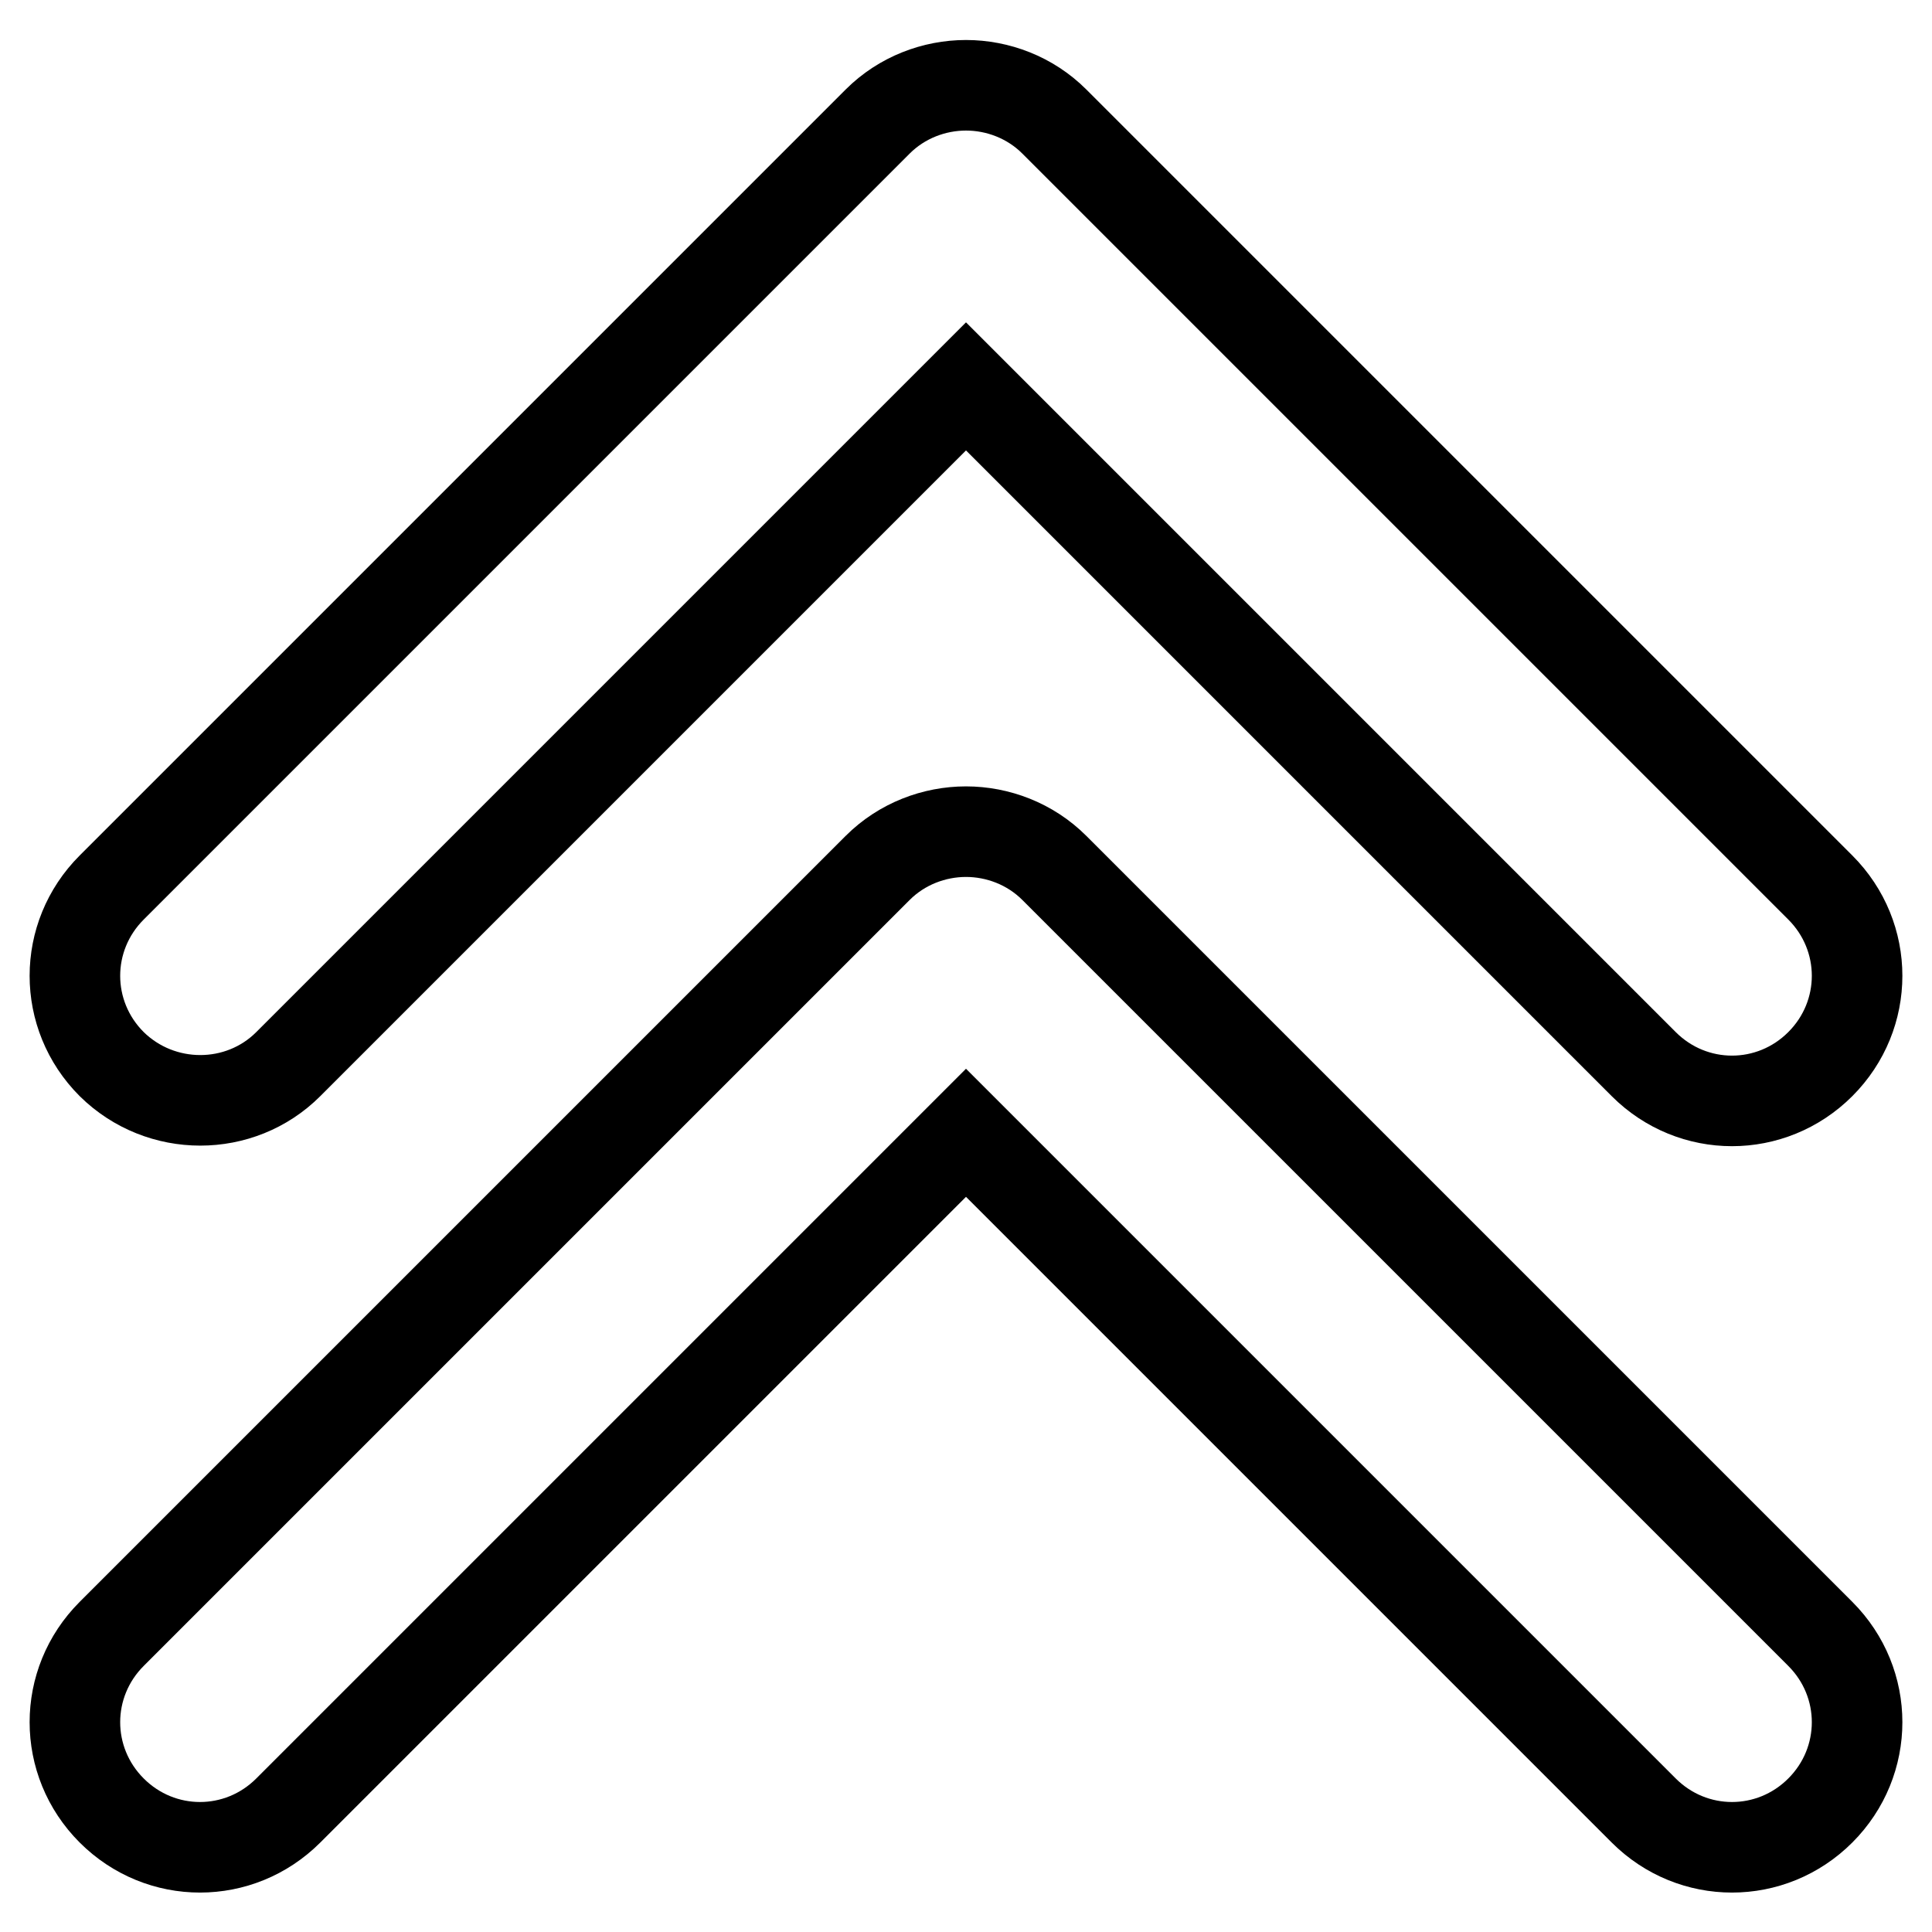 <?xml version="1.0" encoding="utf-8"?>
<!-- Svg Vector Icons : http://www.onlinewebfonts.com/icon -->
<!DOCTYPE svg PUBLIC "-//W3C//DTD SVG 1.1//EN" "http://www.w3.org/Graphics/SVG/1.1/DTD/svg11.dtd">
<svg version="1.1" xmlns="http://www.w3.org/2000/svg" xmlns:xlink="http://www.w3.org/1999/xlink" x="0px" y="0px" viewBox="0 0 256 256" enable-background="new 0 0 256 256" xml:space="preserve">
<g> <path stroke-width="12" fill-opacity="0" stroke="#000000"  d="M14.8,141c-6.5-6.5-6.5-16.9,0-23.4L116.3,16.1c3.2-3.2,7.5-4.8,11.7-4.8c4.2,0,8.5,1.6,11.7,4.8 l101.5,101.5c6.5,6.5,6.5,16.9,0,23.4s-16.9,6.5-23.4,0L128,51.2L38.2,141C31.8,147.4,21.3,147.4,14.8,141z M139.7,115 c-3.2-3.2-7.5-4.8-11.7-4.8c-4.2,0-8.5,1.6-11.7,4.8L14.8,216.5c-6.5,6.5-6.5,16.9,0,23.4s16.9,6.5,23.4,0l89.8-89.8l89.8,89.8 c6.5,6.5,16.9,6.5,23.4,0s6.5-16.9,0-23.4L139.7,115z"/></g>
</svg>